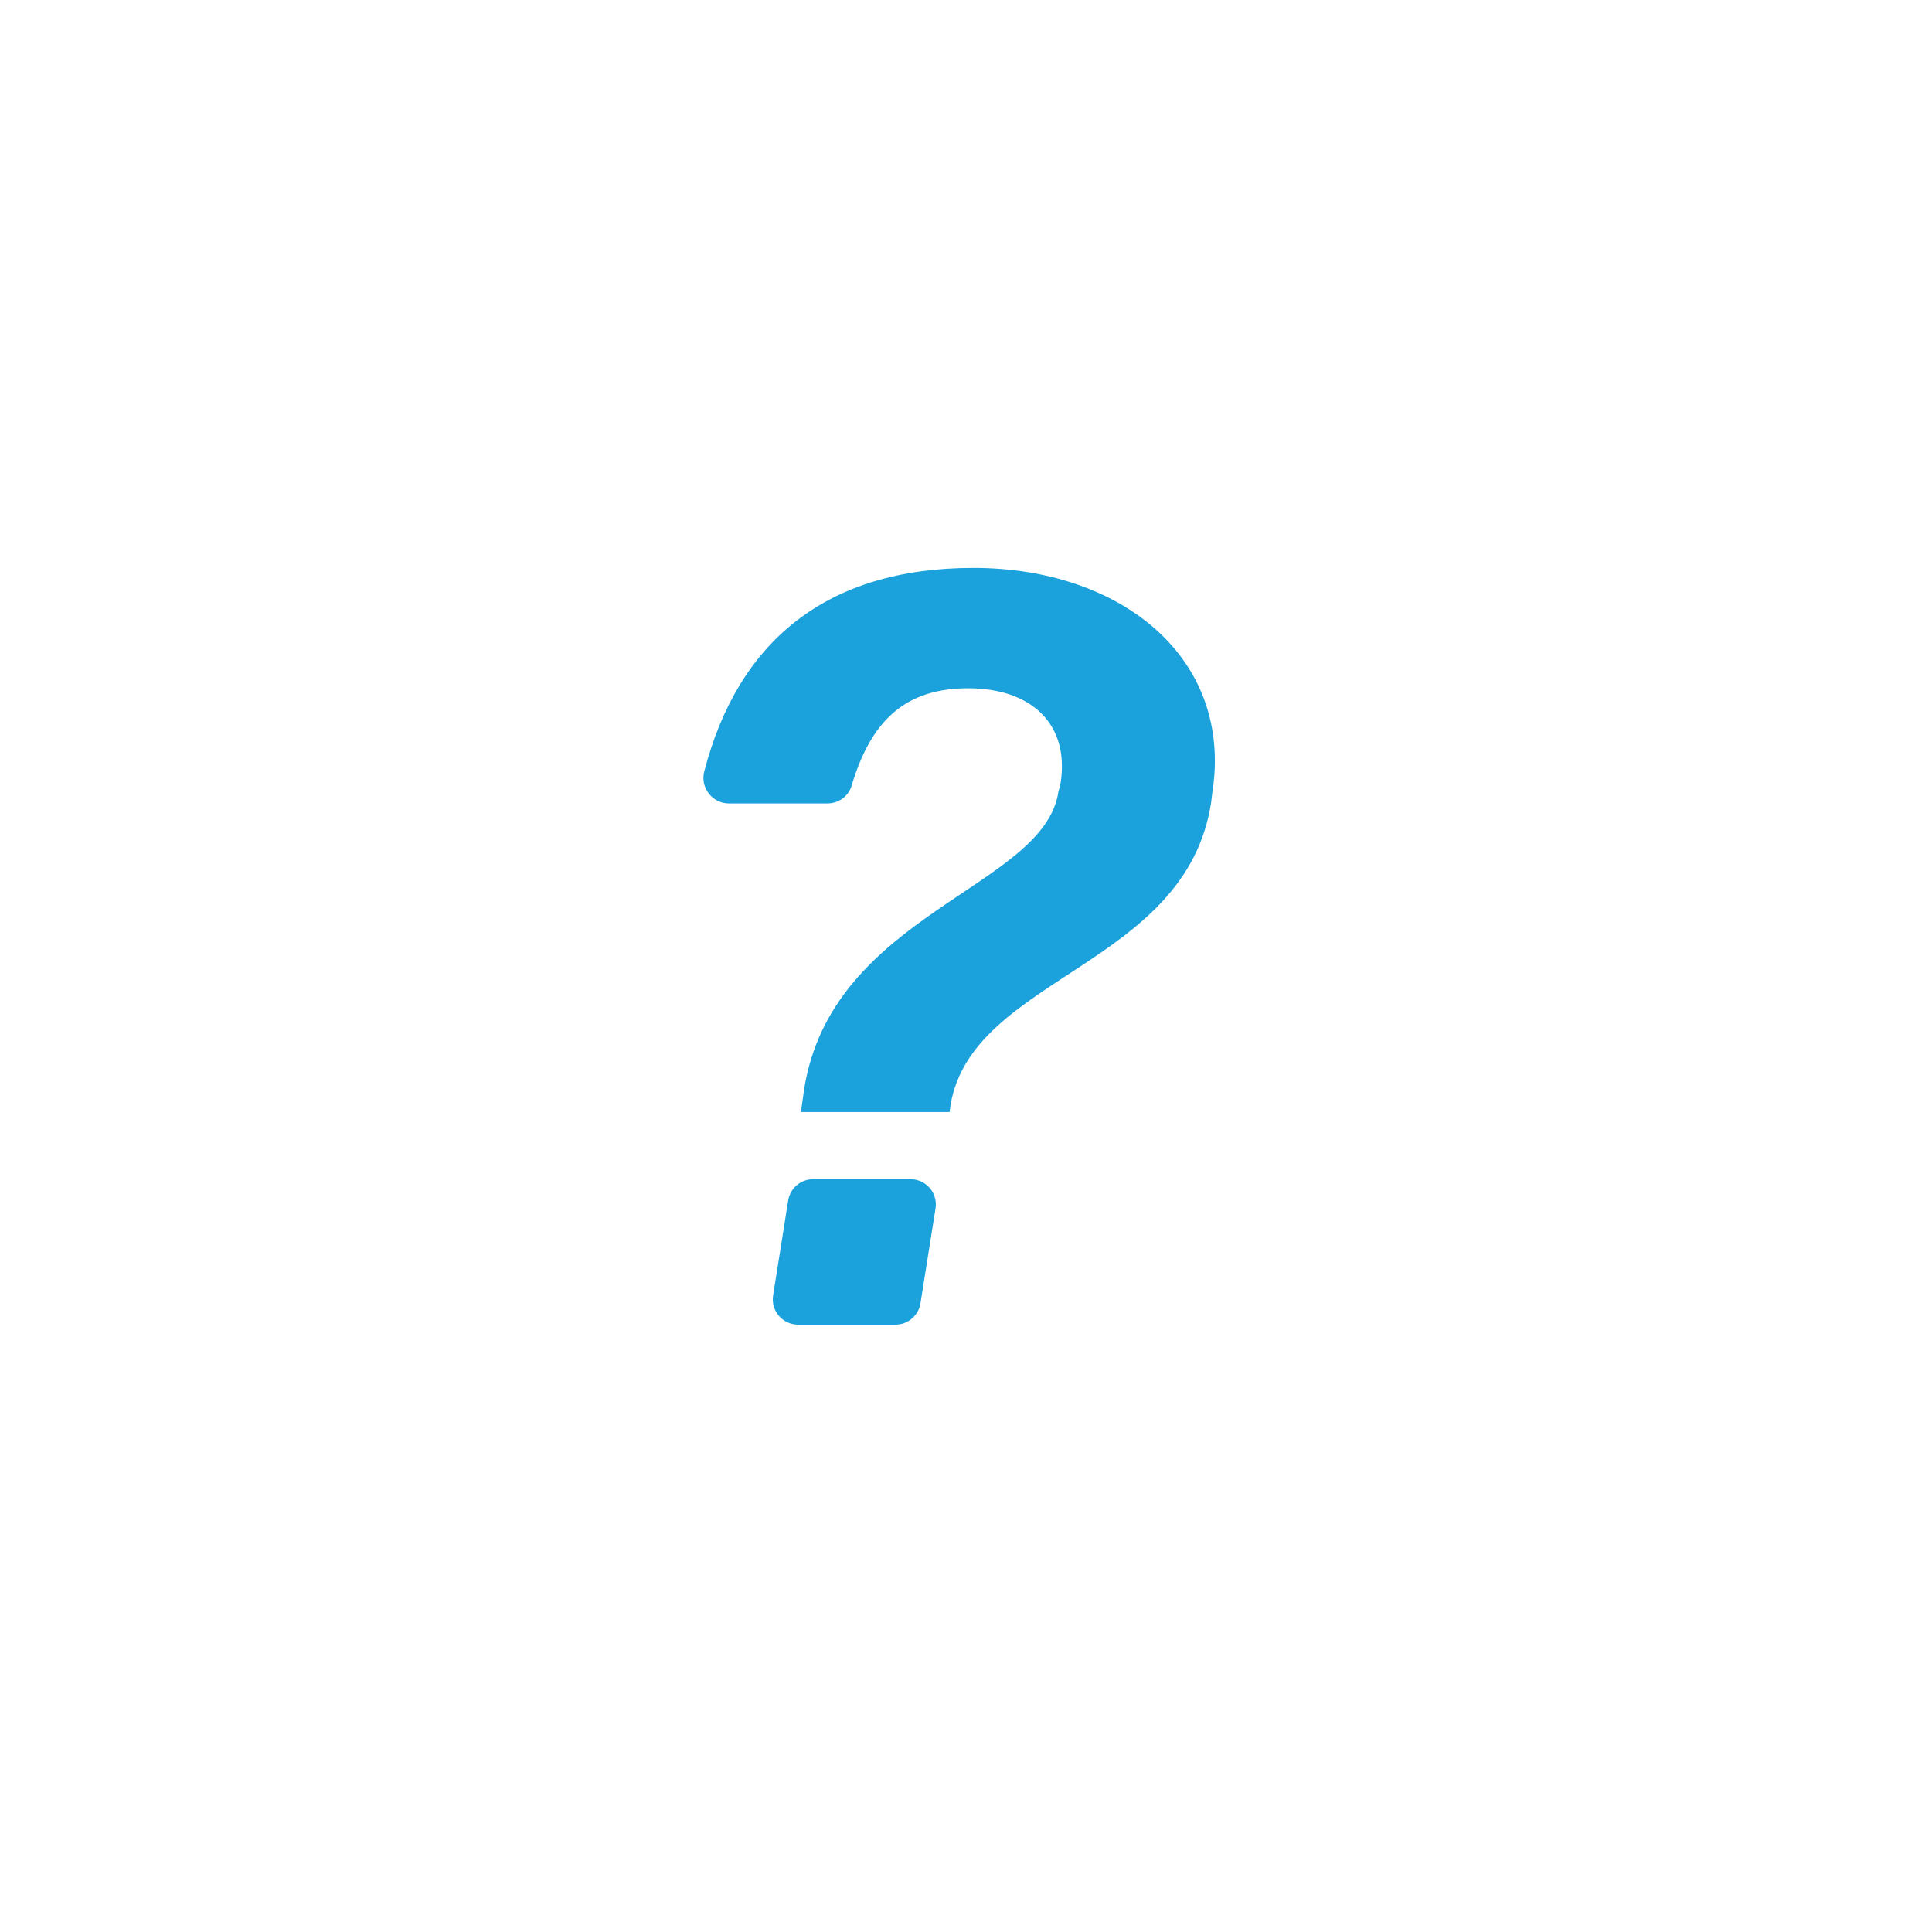 <?xml version="1.0" encoding="UTF-8"?>
<svg xmlns="http://www.w3.org/2000/svg" xmlns:xlink="http://www.w3.org/1999/xlink" viewBox="0 0 100.16 99.98">
  <defs>
    <style>
      .cls-1 {
        fill: #fff;
        filter: url(#outer-glow-1);
      }

      .cls-2 {
        fill: #1ba2dd;
      }
    </style>
    <filter id="outer-glow-1" filterUnits="userSpaceOnUse">
      <feOffset dx="0" dy="0"/>
      <feGaussianBlur result="blur" stdDeviation="1"/>
      <feFlood flood-color="#000" flood-opacity=".25"/>
      <feComposite in2="blur" operator="in"/>
      <feComposite in="SourceGraphic"/>
    </filter>
  </defs>
  <g id="Kreis">
    <circle class="cls-1" cx="48.59" cy="49.44" r="31.36"/>
  </g>
  <g id="Icons">
    <path class="cls-2" d="m41.52,57.66l.16-1.14c1.41-9.17,12.43-10.47,13.19-15.47l.11-.43c.49-3.09-1.52-4.94-4.78-4.94s-5.04,1.66-6.05,5.05c-.16.55-.68.92-1.25.92h-5.11c-.86,0-1.5-.82-1.28-1.66,1.75-6.73,6.32-10.55,13.96-10.55s13.51,4.67,12.37,11.72l-.05.43c-1.3,8.52-12.37,9.01-13.51,15.68l-.05.38h-7.71Zm-1.44,9.49l.78-4.91c.1-.64.65-1.11,1.3-1.11h5.04c.81,0,1.43.72,1.3,1.52l-.78,4.91c-.1.64-.65,1.11-1.3,1.11h-5.04c-.81,0-1.43-.72-1.3-1.52Z"/>
  </g>
</svg>